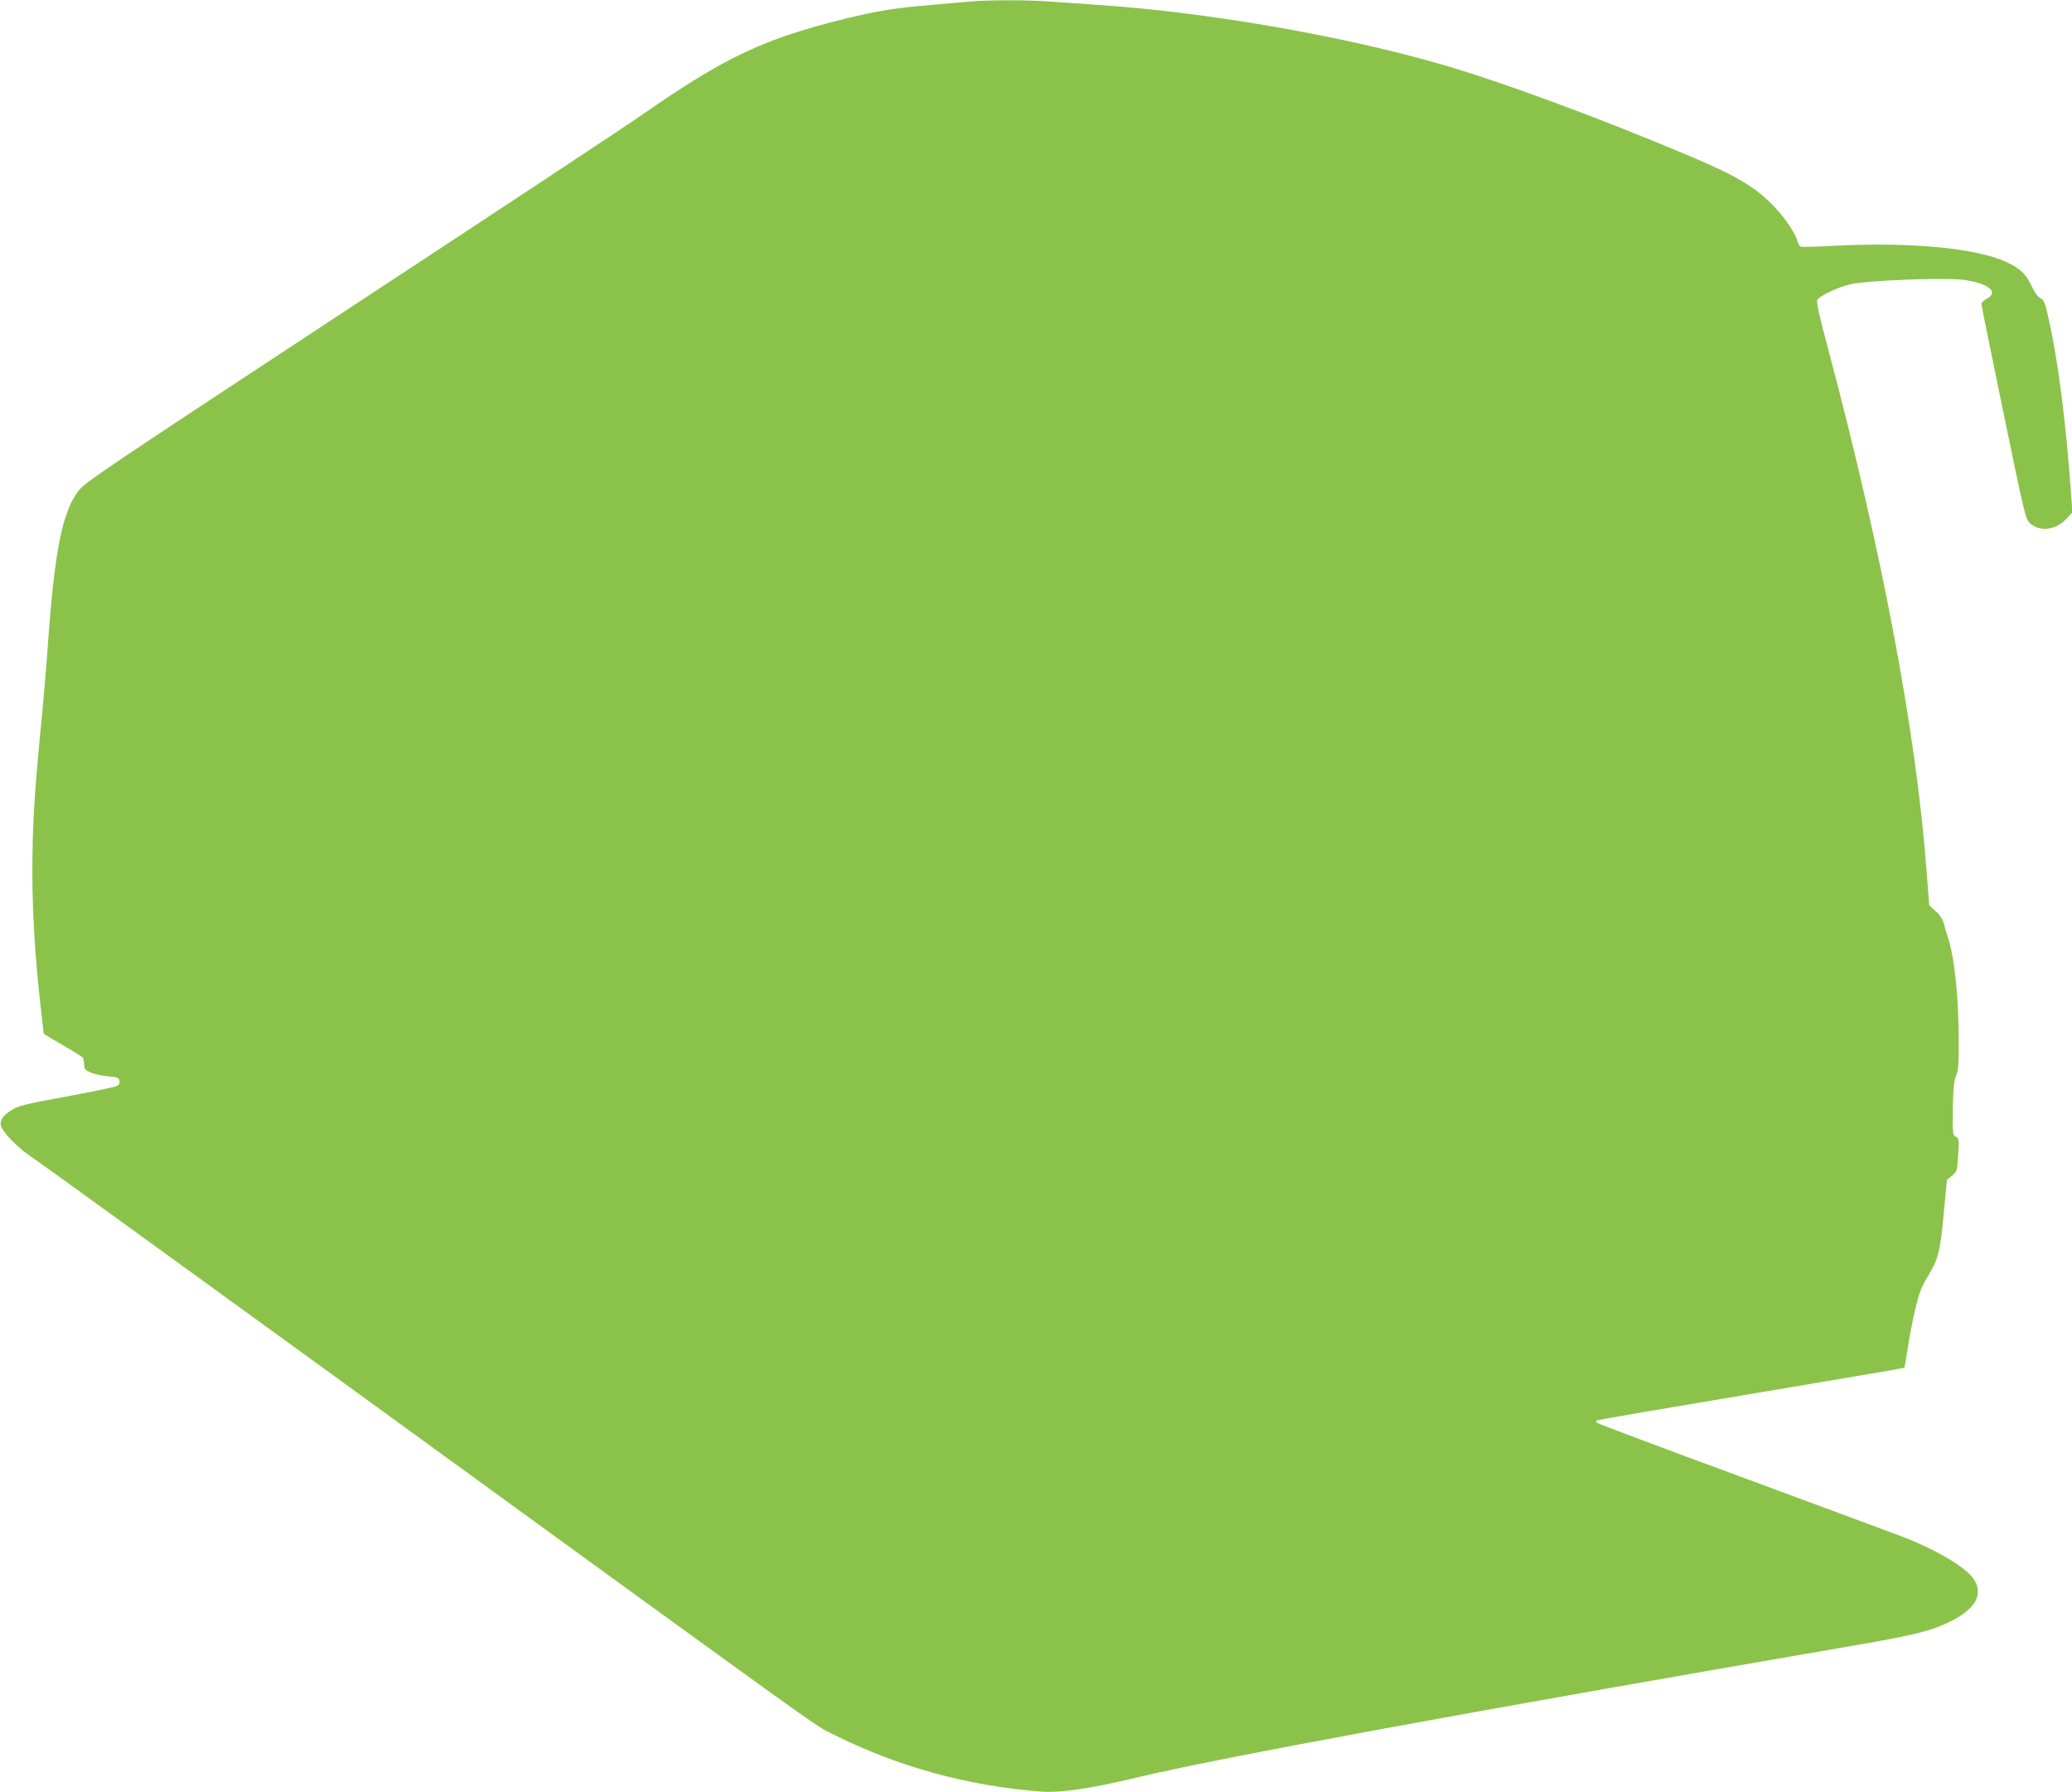 <?xml version="1.0" standalone="no"?>
<!DOCTYPE svg PUBLIC "-//W3C//DTD SVG 20010904//EN"
 "http://www.w3.org/TR/2001/REC-SVG-20010904/DTD/svg10.dtd">
<svg version="1.0" xmlns="http://www.w3.org/2000/svg"
 width="1280pt" height="1107pt" viewBox="0 0 1280 1107"
 preserveAspectRatio="xMidYMid meet">
<g transform="translate(0,1107) scale(0.1,-0.1)"
fill="#8bc34a" stroke="none">
<path d="M5985 11060 c-44 -4 -145 -13 -225 -20 -222 -18 -338 -36 -540 -86
-503 -124 -740 -236 -1255 -594 -99 -69 -913 -607 -1810 -1196 -1525 -1003
-1633 -1075 -1672 -1128 -100 -134 -147 -376 -188 -961 -9 -126 -29 -365 -46
-530 -38 -399 -49 -584 -49 -865 0 -247 17 -530 50 -818 11 -95 20 -174 20
-177 0 -2 53 -34 118 -71 64 -37 120 -72 124 -78 4 -6 8 -25 8 -42 0 -28 5
-34 43 -50 23 -10 71 -20 107 -23 58 -5 65 -9 68 -28 2 -16 -4 -26 -20 -33
-13 -5 -131 -30 -263 -55 -320 -59 -340 -64 -388 -95 -57 -36 -75 -71 -56
-107 28 -52 113 -134 198 -190 47 -31 882 -636 1856 -1343 3097 -2250 2961
-2153 3071 -2208 410 -206 835 -323 1297 -359 117 -9 313 20 594 88 500 120
2087 412 4418 813 390 67 489 92 612 154 155 79 200 173 129 267 -55 71 -223
170 -421 248 -49 19 -495 184 -990 367 -495 182 -904 336 -909 341 -5 5 -7 11
-4 14 3 4 432 77 952 164 520 87 948 160 950 162 2 2 11 56 21 119 9 63 30
171 46 240 24 102 38 139 79 207 66 109 76 153 98 391 l19 203 32 27 c31 26
32 30 38 128 6 96 5 102 -15 113 -19 10 -20 18 -18 173 2 127 7 172 20 203 14
33 17 72 16 235 -1 268 -28 511 -70 630 -5 14 -14 45 -20 69 -8 31 -24 57 -52
82 l-40 37 -14 183 c-63 866 -272 1980 -609 3248 -58 217 -76 297 -68 309 16
26 132 80 208 97 105 23 571 41 688 27 156 -19 229 -75 152 -116 -19 -11 -35
-25 -35 -32 0 -7 61 -309 136 -671 129 -626 137 -659 163 -684 60 -56 160 -45
225 25 l38 41 -5 80 c-36 501 -83 862 -148 1146 -17 72 -24 88 -44 97 -16 7
-36 36 -55 76 -35 75 -70 108 -155 147 -181 86 -594 125 -1058 101 -110 -6
-205 -8 -212 -6 -7 3 -16 17 -20 32 -11 44 -73 139 -133 203 -117 127 -226
194 -522 320 -556 236 -1192 471 -1572 579 -620 176 -1437 316 -2098 360 -91
6 -220 15 -288 20 -139 11 -388 11 -507 0z"/>
</g>
</svg>
